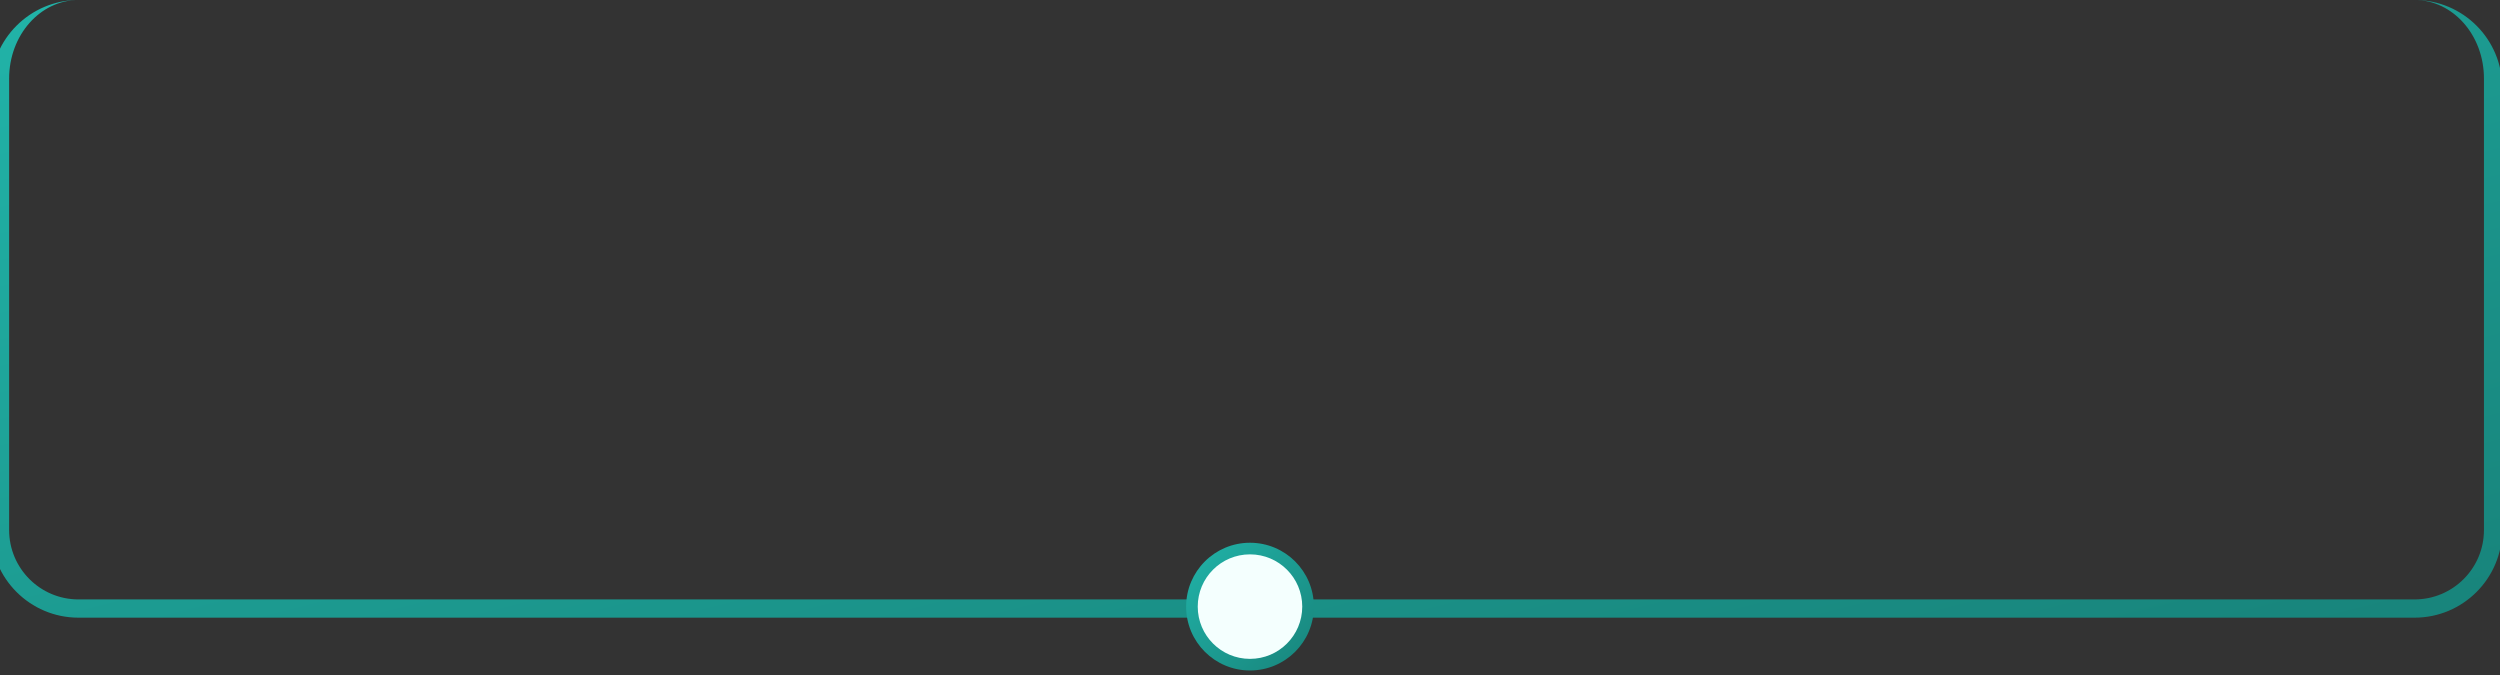 <?xml version="1.0" encoding="UTF-8"?> <svg xmlns="http://www.w3.org/2000/svg" width="274" height="74" viewBox="0 0 274 74" fill="none"><rect x="0" y="0" width="274" height="74" fill="#333333" stroke="none"/> <path d="M0 0H273.242H0ZM274.242 58.091C274.242 63.396 269.942 67.697 264.636 67.697H8.606C3.301 67.697 -1 63.396 -1 58.091H1C1 62.292 4.405 65.697 8.606 65.697H264.636C268.837 65.697 272.242 62.292 272.242 58.091H274.242ZM8.606 67.697C3.301 67.697 -1 63.396 -1 58.091V9.606C-1 4.301 3.301 0 8.606 0C4.405 0 1 3.853 1 8.606V58.091C1 62.292 4.405 65.697 8.606 65.697V67.697ZM264.636 0C269.942 0 274.242 4.301 274.242 9.606V58.091C274.242 63.396 269.942 67.697 264.636 67.697V65.697C268.837 65.697 272.242 62.292 272.242 58.091V8.606C272.242 3.853 268.837 0 264.636 0Z" fill="url(#paint0_linear_145_361096)" mask="url(#path-1-inside-1_145_361096)"></path> <circle cx="137" cy="66.485" r="7" fill="url(#paint1_linear_145_361096)"></circle> <circle cx="136.999" cy="66.485" r="5.727" fill="#F4FFFE"></circle> <defs> <linearGradient id="paint0_linear_145_361096" x1="2.642" y1="0.243" x2="34.836" y2="125.541" gradientUnits="userSpaceOnUse"> <stop stop-color="#21B3A8"></stop> <stop offset="1" stop-color="#18857C"></stop> </linearGradient> <linearGradient id="paint1_linear_145_361096" x1="130.135" y1="59.536" x2="144.135" y2="72.836" gradientUnits="userSpaceOnUse"> <stop stop-color="#21B3A8"></stop> <stop offset="1" stop-color="#18857C"></stop> </linearGradient> </defs> </svg> 